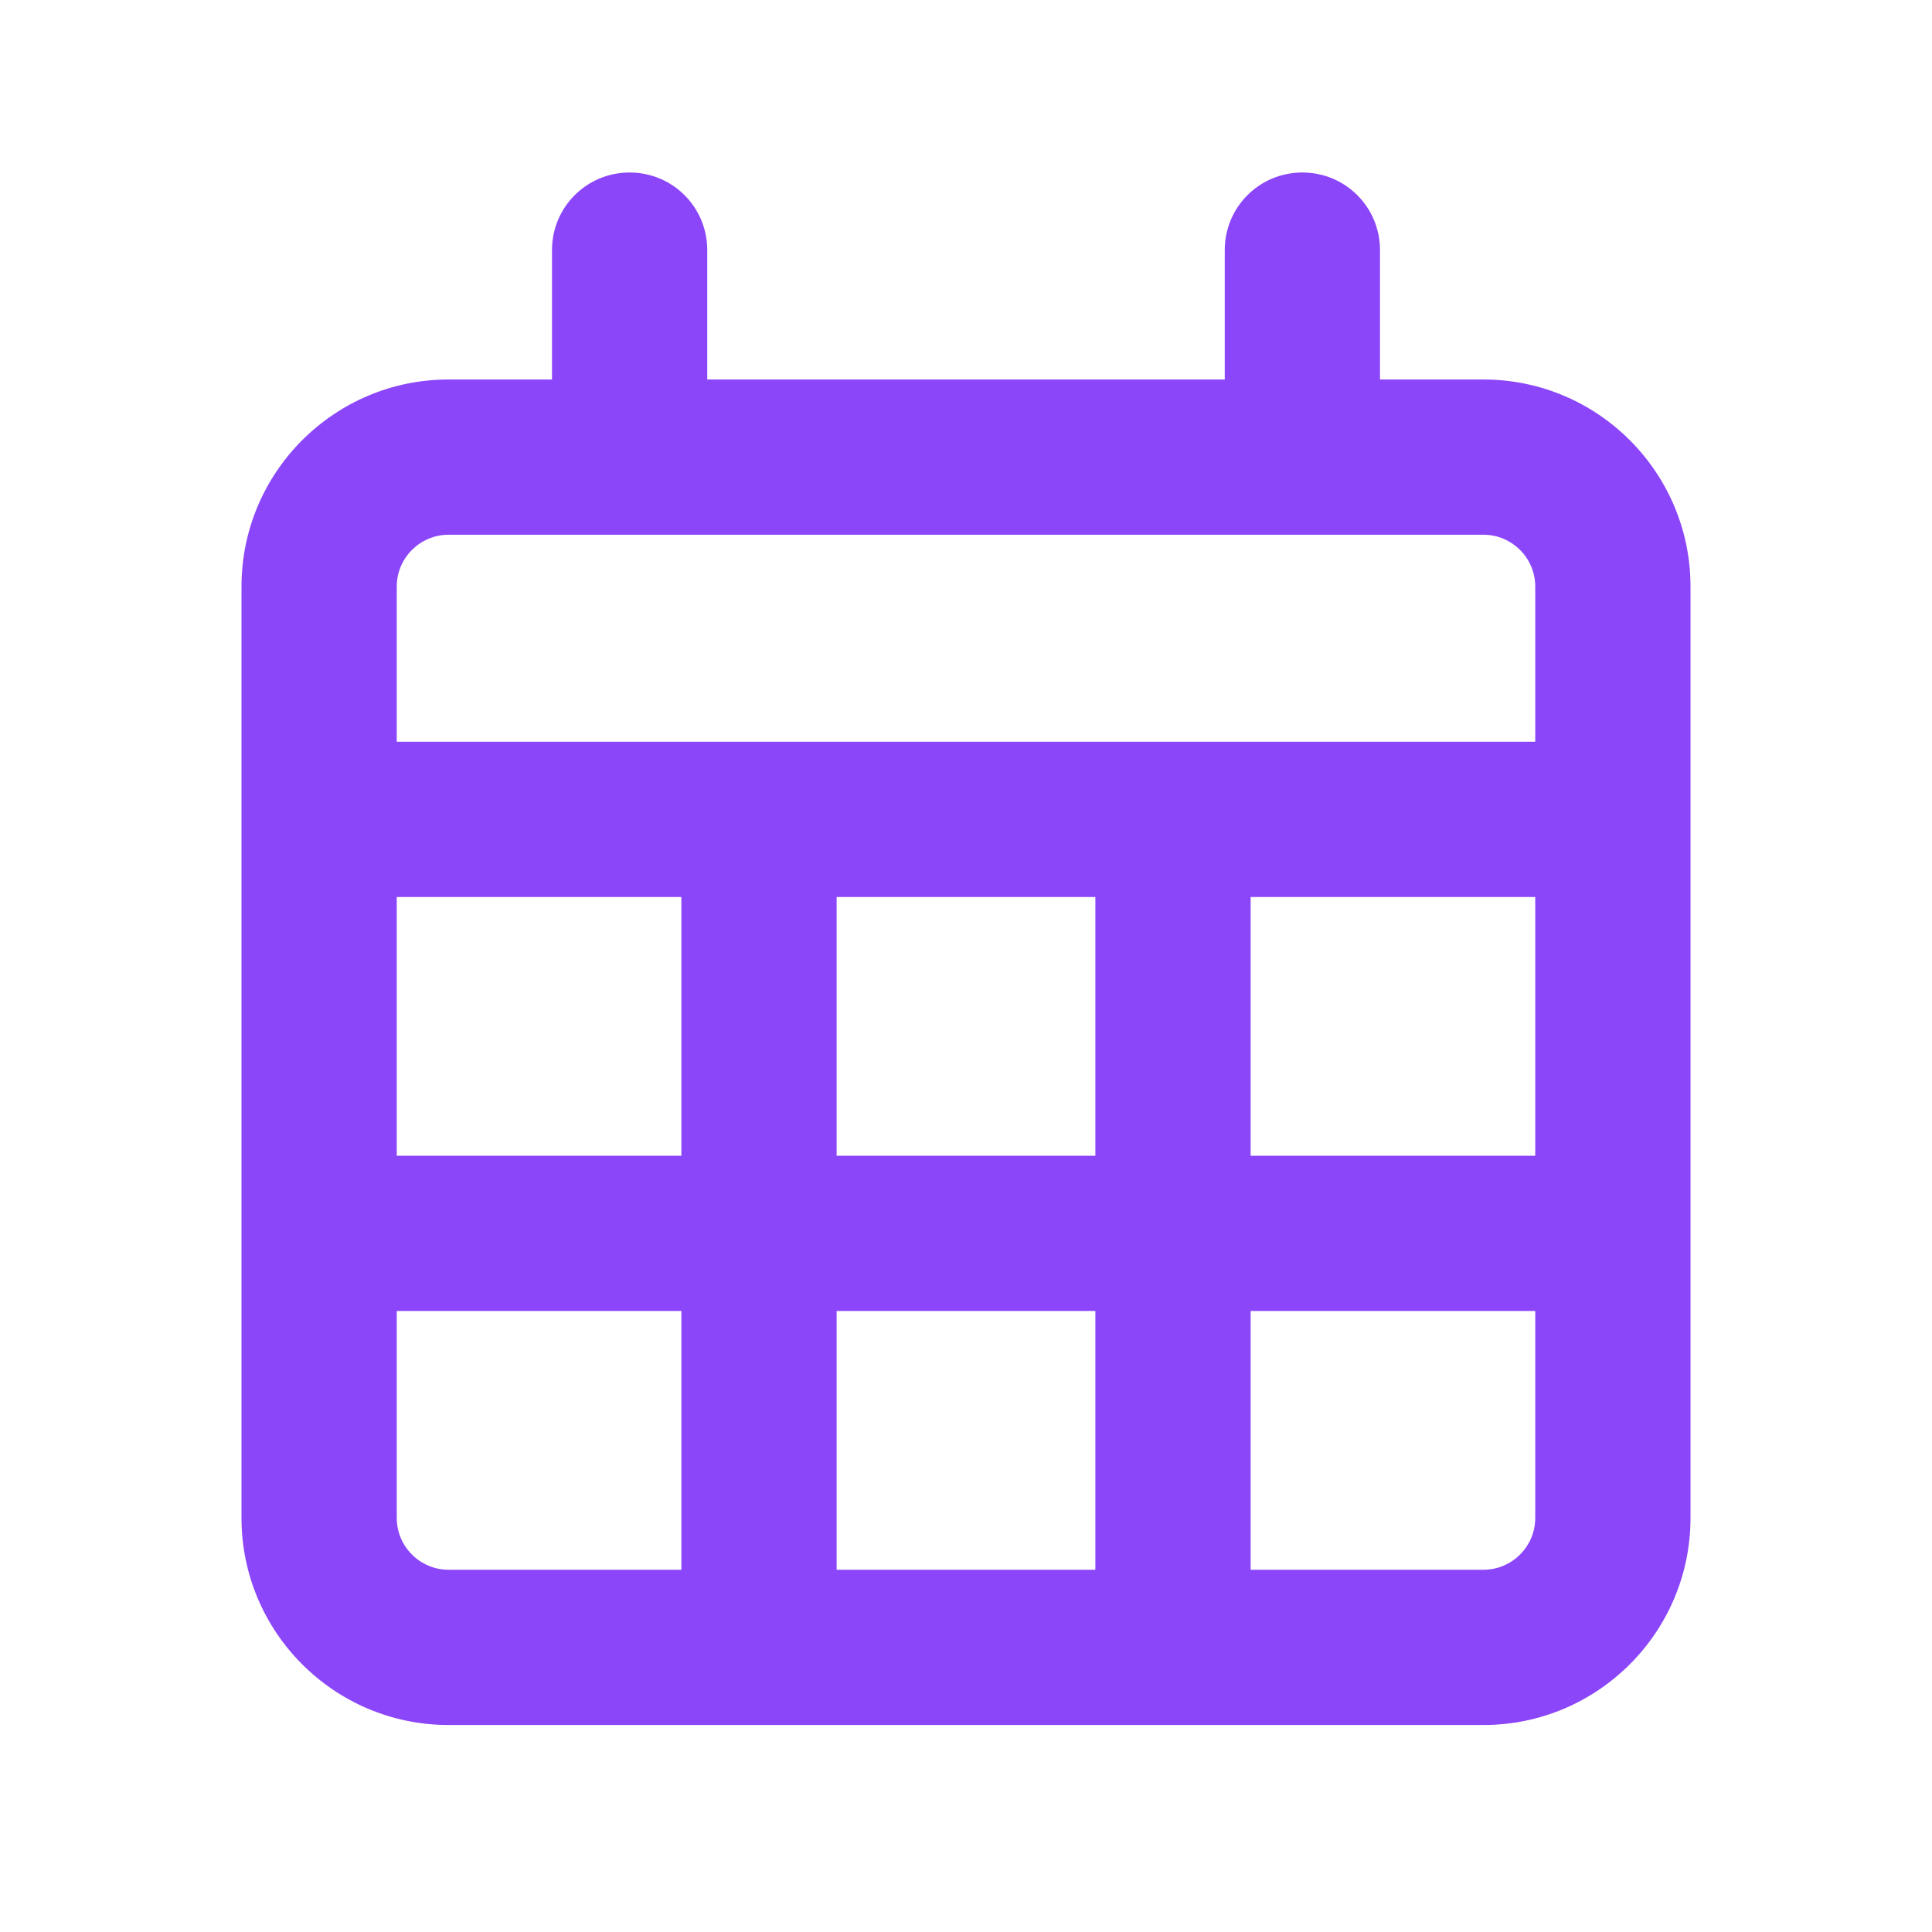 <svg width="56" height="56" viewBox="0 0 56 56" fill="none" xmlns="http://www.w3.org/2000/svg">
<path d="M18.25 5C19.497 5 20.5 6.003 20.5 7.25V11H35.5V7.25C35.5 6.003 36.503 5 37.75 5C38.997 5 40 6.003 40 7.25V11H43C46.309 11 49 13.691 49 17V44C49 47.309 46.309 50 43 50H13C9.691 50 7 47.309 7 44V17C7 13.691 9.691 11 13 11H16V7.25C16 6.003 17.003 5 18.25 5ZM43 45.5C43.825 45.5 44.5 44.825 44.5 44V38H36.25V45.5H43ZM44.5 33.5V26H36.25V33.5H44.5ZM31.75 33.5V26H24.25V33.5H31.75ZM19.75 33.5V26H11.5V33.5H19.75ZM11.5 38V44C11.5 44.825 12.175 45.5 13 45.5H19.75V38H11.5ZM24.25 38V45.5H31.75V38H24.25ZM18.25 15.5H13C12.175 15.5 11.5 16.175 11.5 17V21.5H44.5V17C44.5 16.175 43.825 15.5 43 15.5H18.25Z" fill="#8B46FA"/>
</svg>
